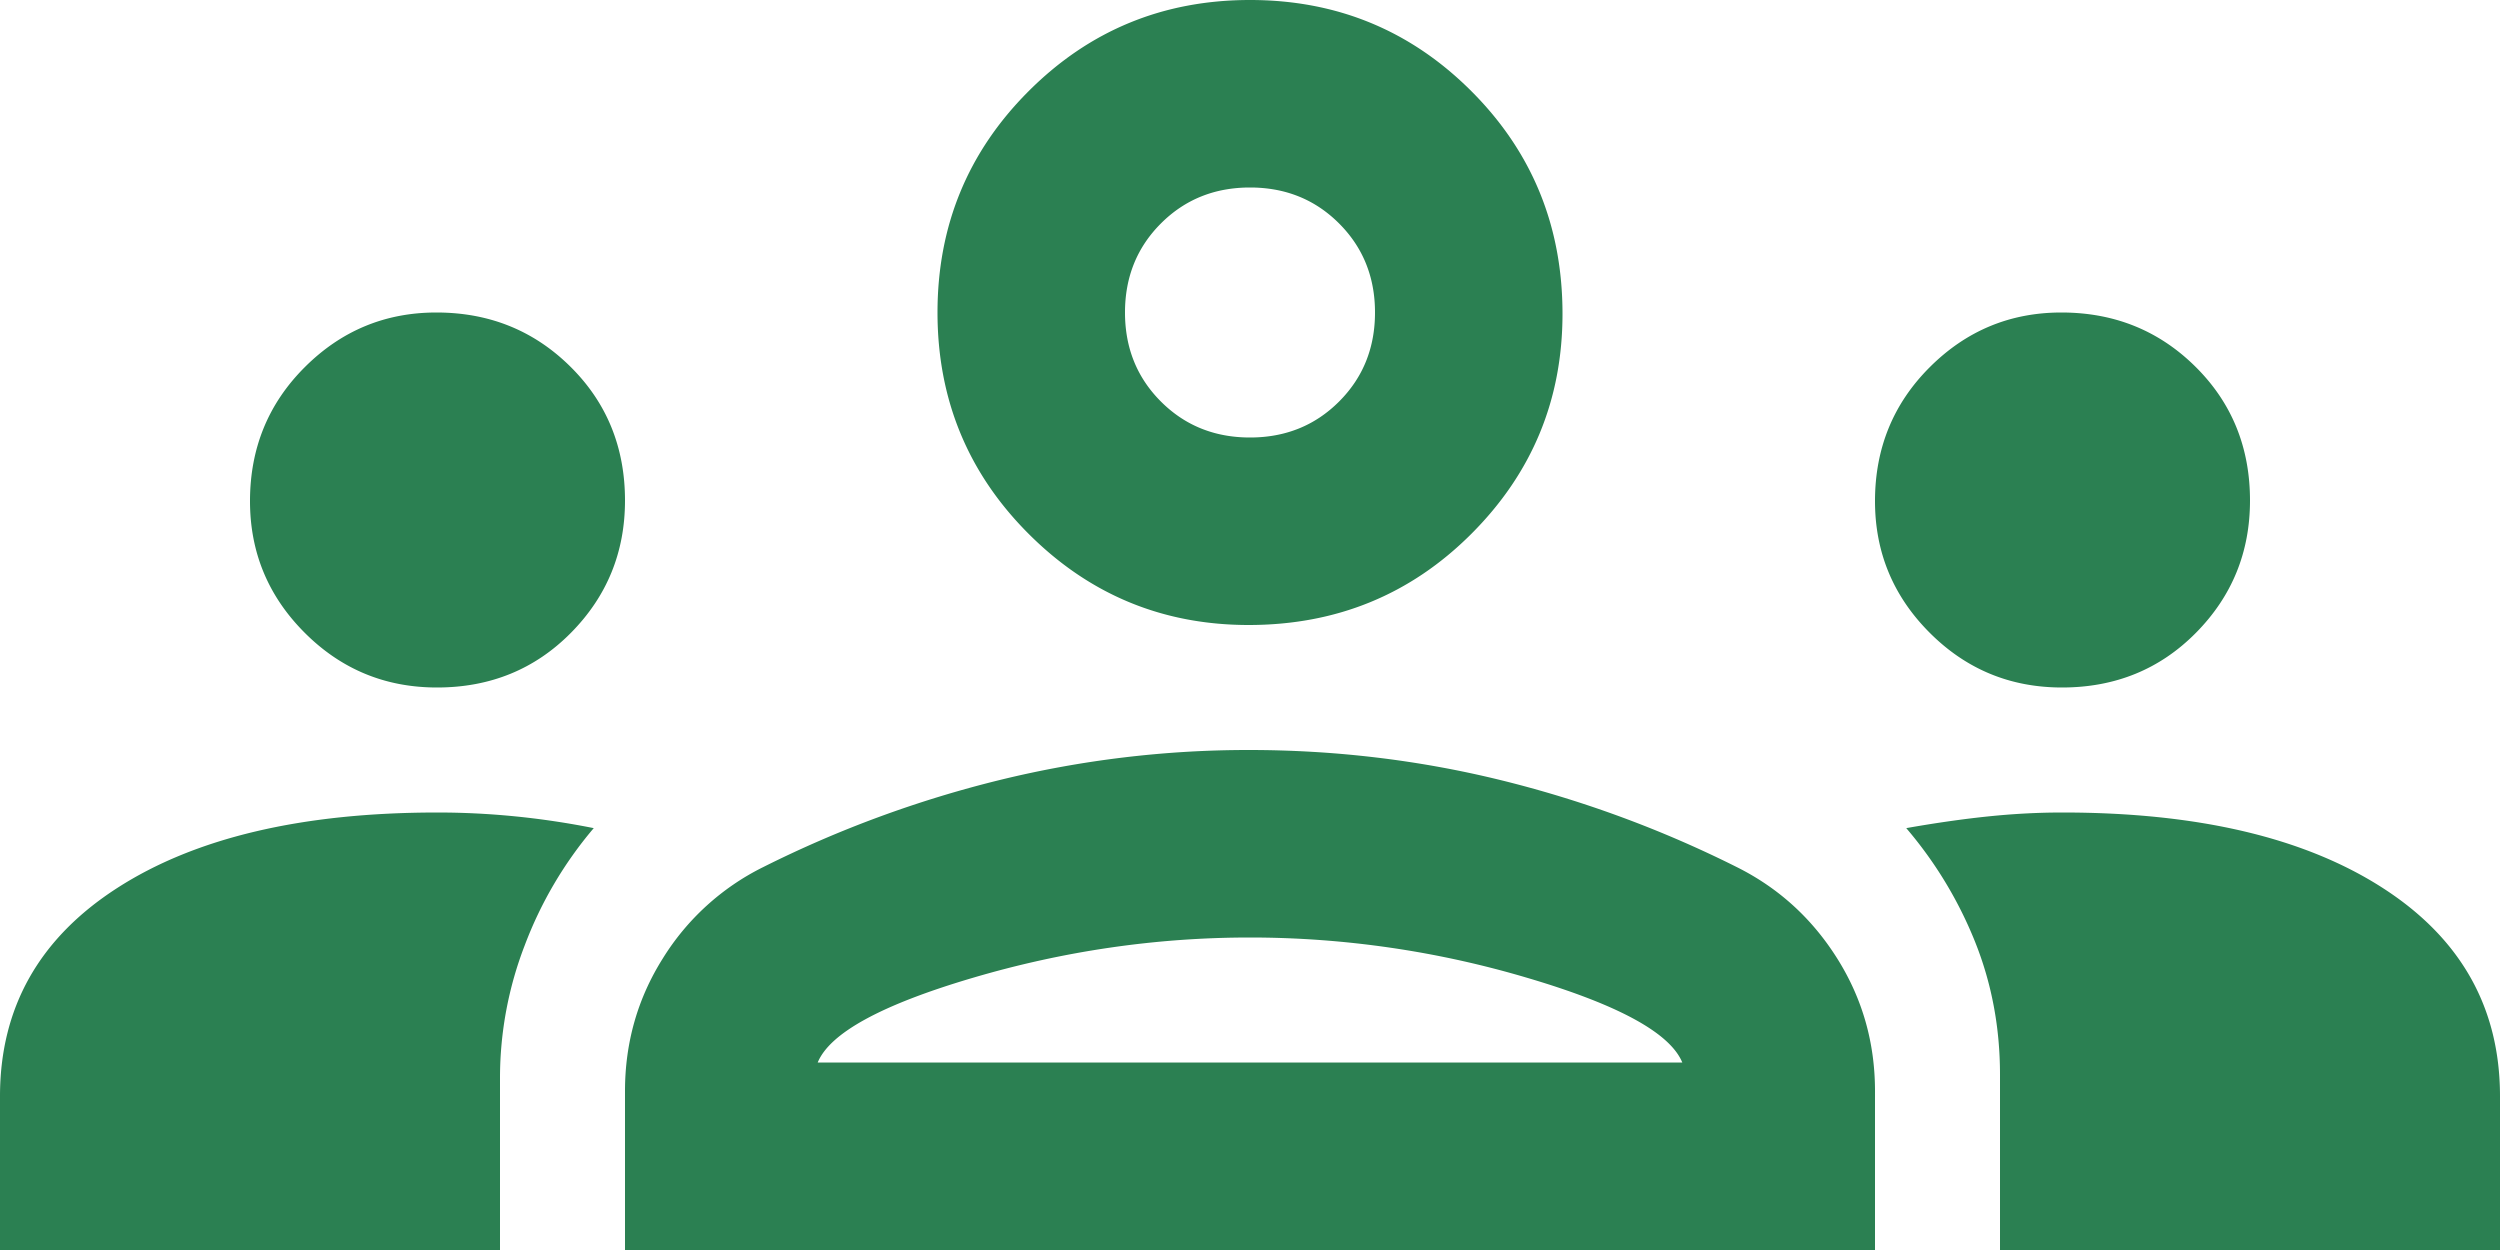 <svg width="96" height="48" fill="none" xmlns="http://www.w3.org/2000/svg"><path d="M0 48v-5.9c0-3.4 1.5-6.067 4.5-8 3-1.933 7.1-2.9 12.3-2.9 1 0 2 .05 3 .15 1 .1 2 .25 3 .45a15.263 15.263 0 0 0-2.65 4.5 14.135 14.135 0 0 0-.95 5.056V48H0Zm24 0v-6.1c0-1.857.483-3.555 1.45-5.093A9.483 9.483 0 0 1 29.3 33.3a43.31 43.31 0 0 1 9.1-3.35 40.048 40.048 0 0 1 9.553-1.15c3.298 0 6.514.383 9.647 1.15a43.31 43.31 0 0 1 9.1 3.35c1.6.8 2.883 1.969 3.85 3.507.967 1.538 1.45 3.236 1.45 5.093V48H24Zm52.8 0v-6.737c0-1.797-.317-3.49-.95-5.079A15.716 15.716 0 0 0 73.2 31.8c1.133-.2 2.183-.35 3.15-.45.967-.1 1.917-.15 2.85-.15 5.2 0 9.3.967 12.3 2.9 3 1.933 4.5 4.6 4.5 8V48H76.8Zm-45.4-7.2h33.2c-.467-1.133-2.45-2.217-5.95-3.25A37.427 37.427 0 0 0 48 36c-3.6 0-7.15.517-10.65 1.55s-5.483 2.117-5.95 3.25ZM16.779 26.4c-1.986 0-3.679-.701-5.079-2.103-1.4-1.401-2.1-3.086-2.1-5.055 0-2.028.701-3.742 2.103-5.142 1.401-1.4 3.086-2.1 5.055-2.1 2.028 0 3.742.692 5.142 2.076 1.4 1.384 2.1 3.099 2.1 5.145 0 1.986-.692 3.679-2.076 5.079-1.384 1.4-3.099 2.1-5.145 2.1Zm62.4 0c-1.986 0-3.679-.701-5.079-2.103-1.4-1.401-2.1-3.086-2.1-5.055 0-2.028.701-3.742 2.103-5.142 1.401-1.4 3.086-2.1 5.055-2.1 2.028 0 3.742.692 5.142 2.076 1.4 1.384 2.1 3.099 2.1 5.145 0 1.986-.692 3.679-2.076 5.079-1.384 1.4-3.099 2.1-5.145 2.1ZM47.95 24c-3.3 0-6.117-1.167-8.45-3.5-2.333-2.333-3.5-5.167-3.5-8.5s1.167-6.167 3.5-8.5S44.667 0 48 0s6.167 1.167 8.5 3.5S60 8.683 60 12.05c0 3.3-1.167 6.117-3.5 8.45-2.333 2.333-5.183 3.5-8.55 3.5Zm.05-7.2c1.36 0 2.5-.46 3.42-1.38.92-.92 1.38-2.06 1.38-3.42 0-1.36-.46-2.5-1.38-3.42C50.5 7.66 49.36 7.2 48 7.2c-1.36 0-2.5.46-3.42 1.38-.92.92-1.38 2.06-1.38 3.42 0 1.36.46 2.5 1.38 3.42.92.92 2.06 1.38 3.42 1.38Z" fill="#2B8052"/></svg>